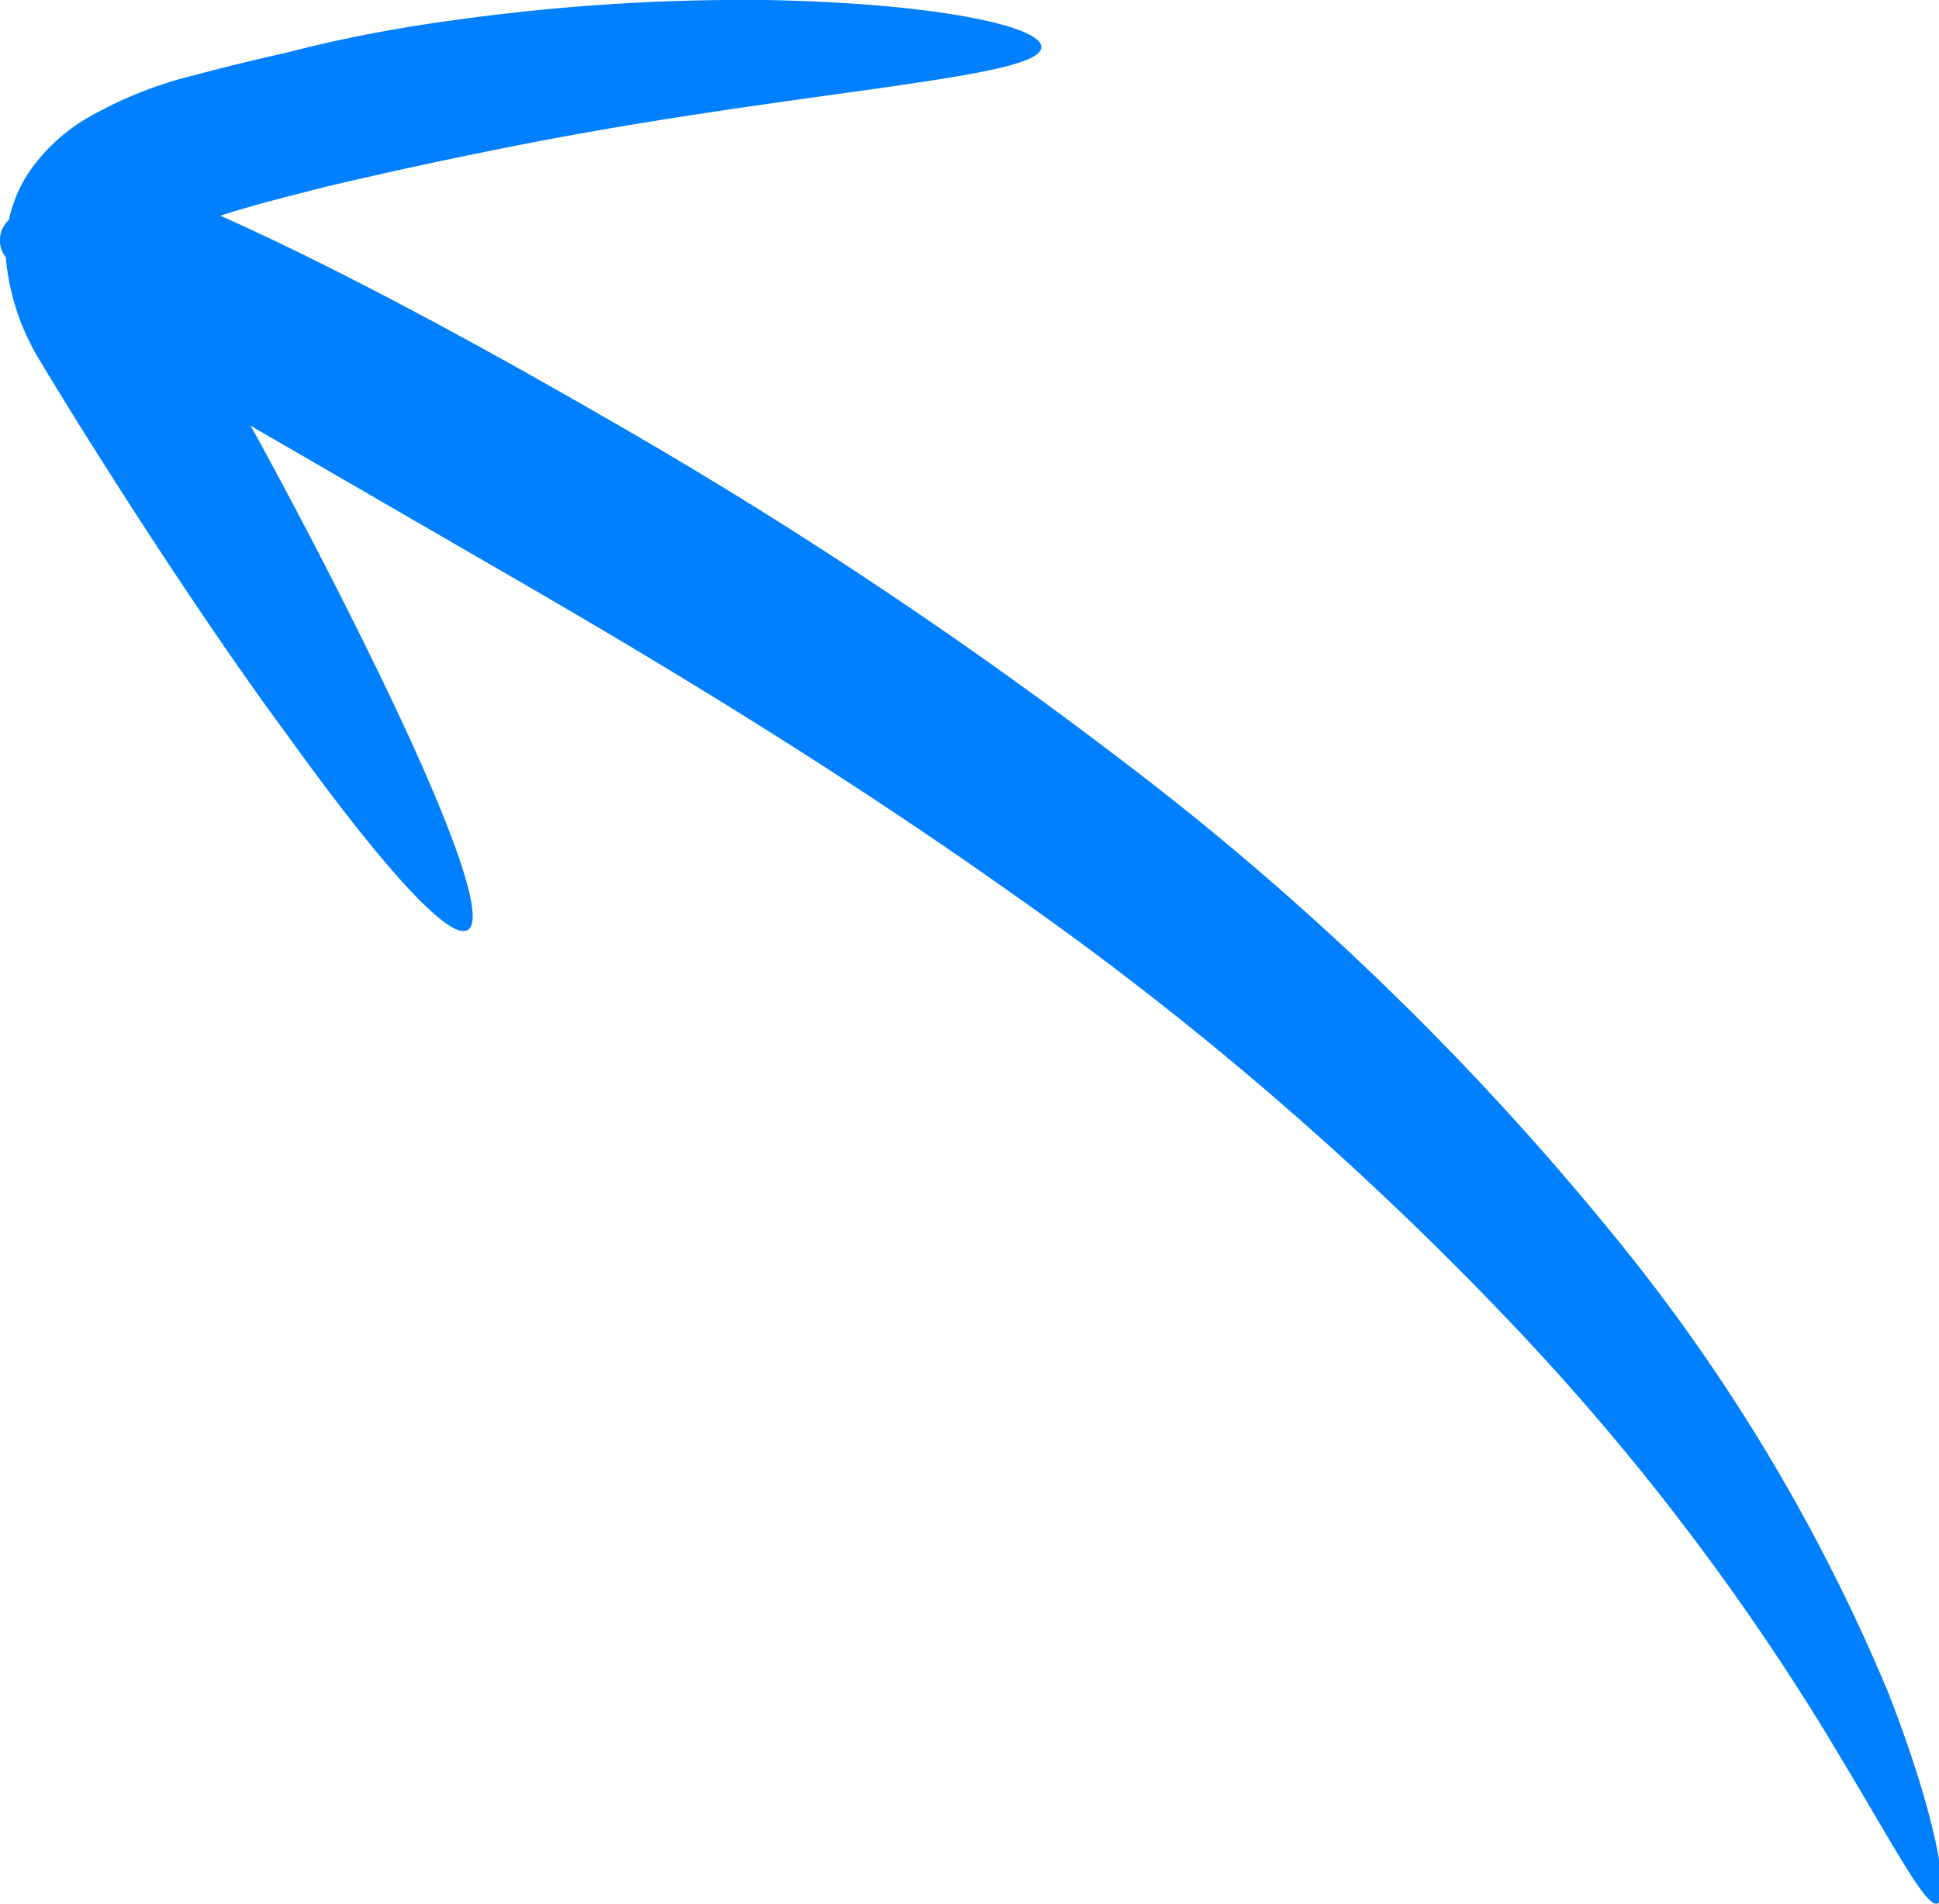<?xml version="1.0" encoding="UTF-8"?> <svg xmlns="http://www.w3.org/2000/svg" viewBox="0 0 36.85 36.18"> <defs> <style>.cls-1{fill:#007fff;}</style> </defs> <title>Ресурс 3</title> <g id="Слой_2" data-name="Слой 2"> <g id="Objects"> <path class="cls-1" d="M9.3,2.87c2-.41,3.84-.69,5.39-.91,3.1-.44,5.08-.66,5.1-1.06s-2-.84-5.24-.9A39.81,39.81,0,0,0,8.8.36C7.73.5,6.6.7,5.45,1c-.58.13-1.16.27-1.76.43a7.78,7.78,0,0,0-2.06.83,3.45,3.45,0,0,0-1.07,1,2.58,2.58,0,0,0-.39.92.52.52,0,0,0-.06.71,4.52,4.52,0,0,0,.67,2c.6,1,1.13,1.83,1.68,2.69,1.08,1.67,2.09,3.16,3,4.39,1.77,2.46,3.05,3.89,3.42,3.71S8.6,15.7,7.3,13c-.65-1.35-1.46-2.94-2.41-4.68l-.13-.23,4.87,2.82c2.81,1.62,6.25,3.69,9.63,6.09a62.43,62.43,0,0,1,9.32,8,46.48,46.48,0,0,1,6,7.74c1.3,2.12,2,3.52,2.24,3.44s0-1.61-.93-4a34.93,34.93,0,0,0-5.22-8.7,54.36,54.36,0,0,0-9.22-8.93A88.78,88.78,0,0,0,11.61,8c-3.46-2-5.81-3.18-7.42-3.9.6-.2,1.34-.38,2-.55C7.25,3.3,8.3,3.07,9.3,2.87"></path> </g> </g> </svg> 